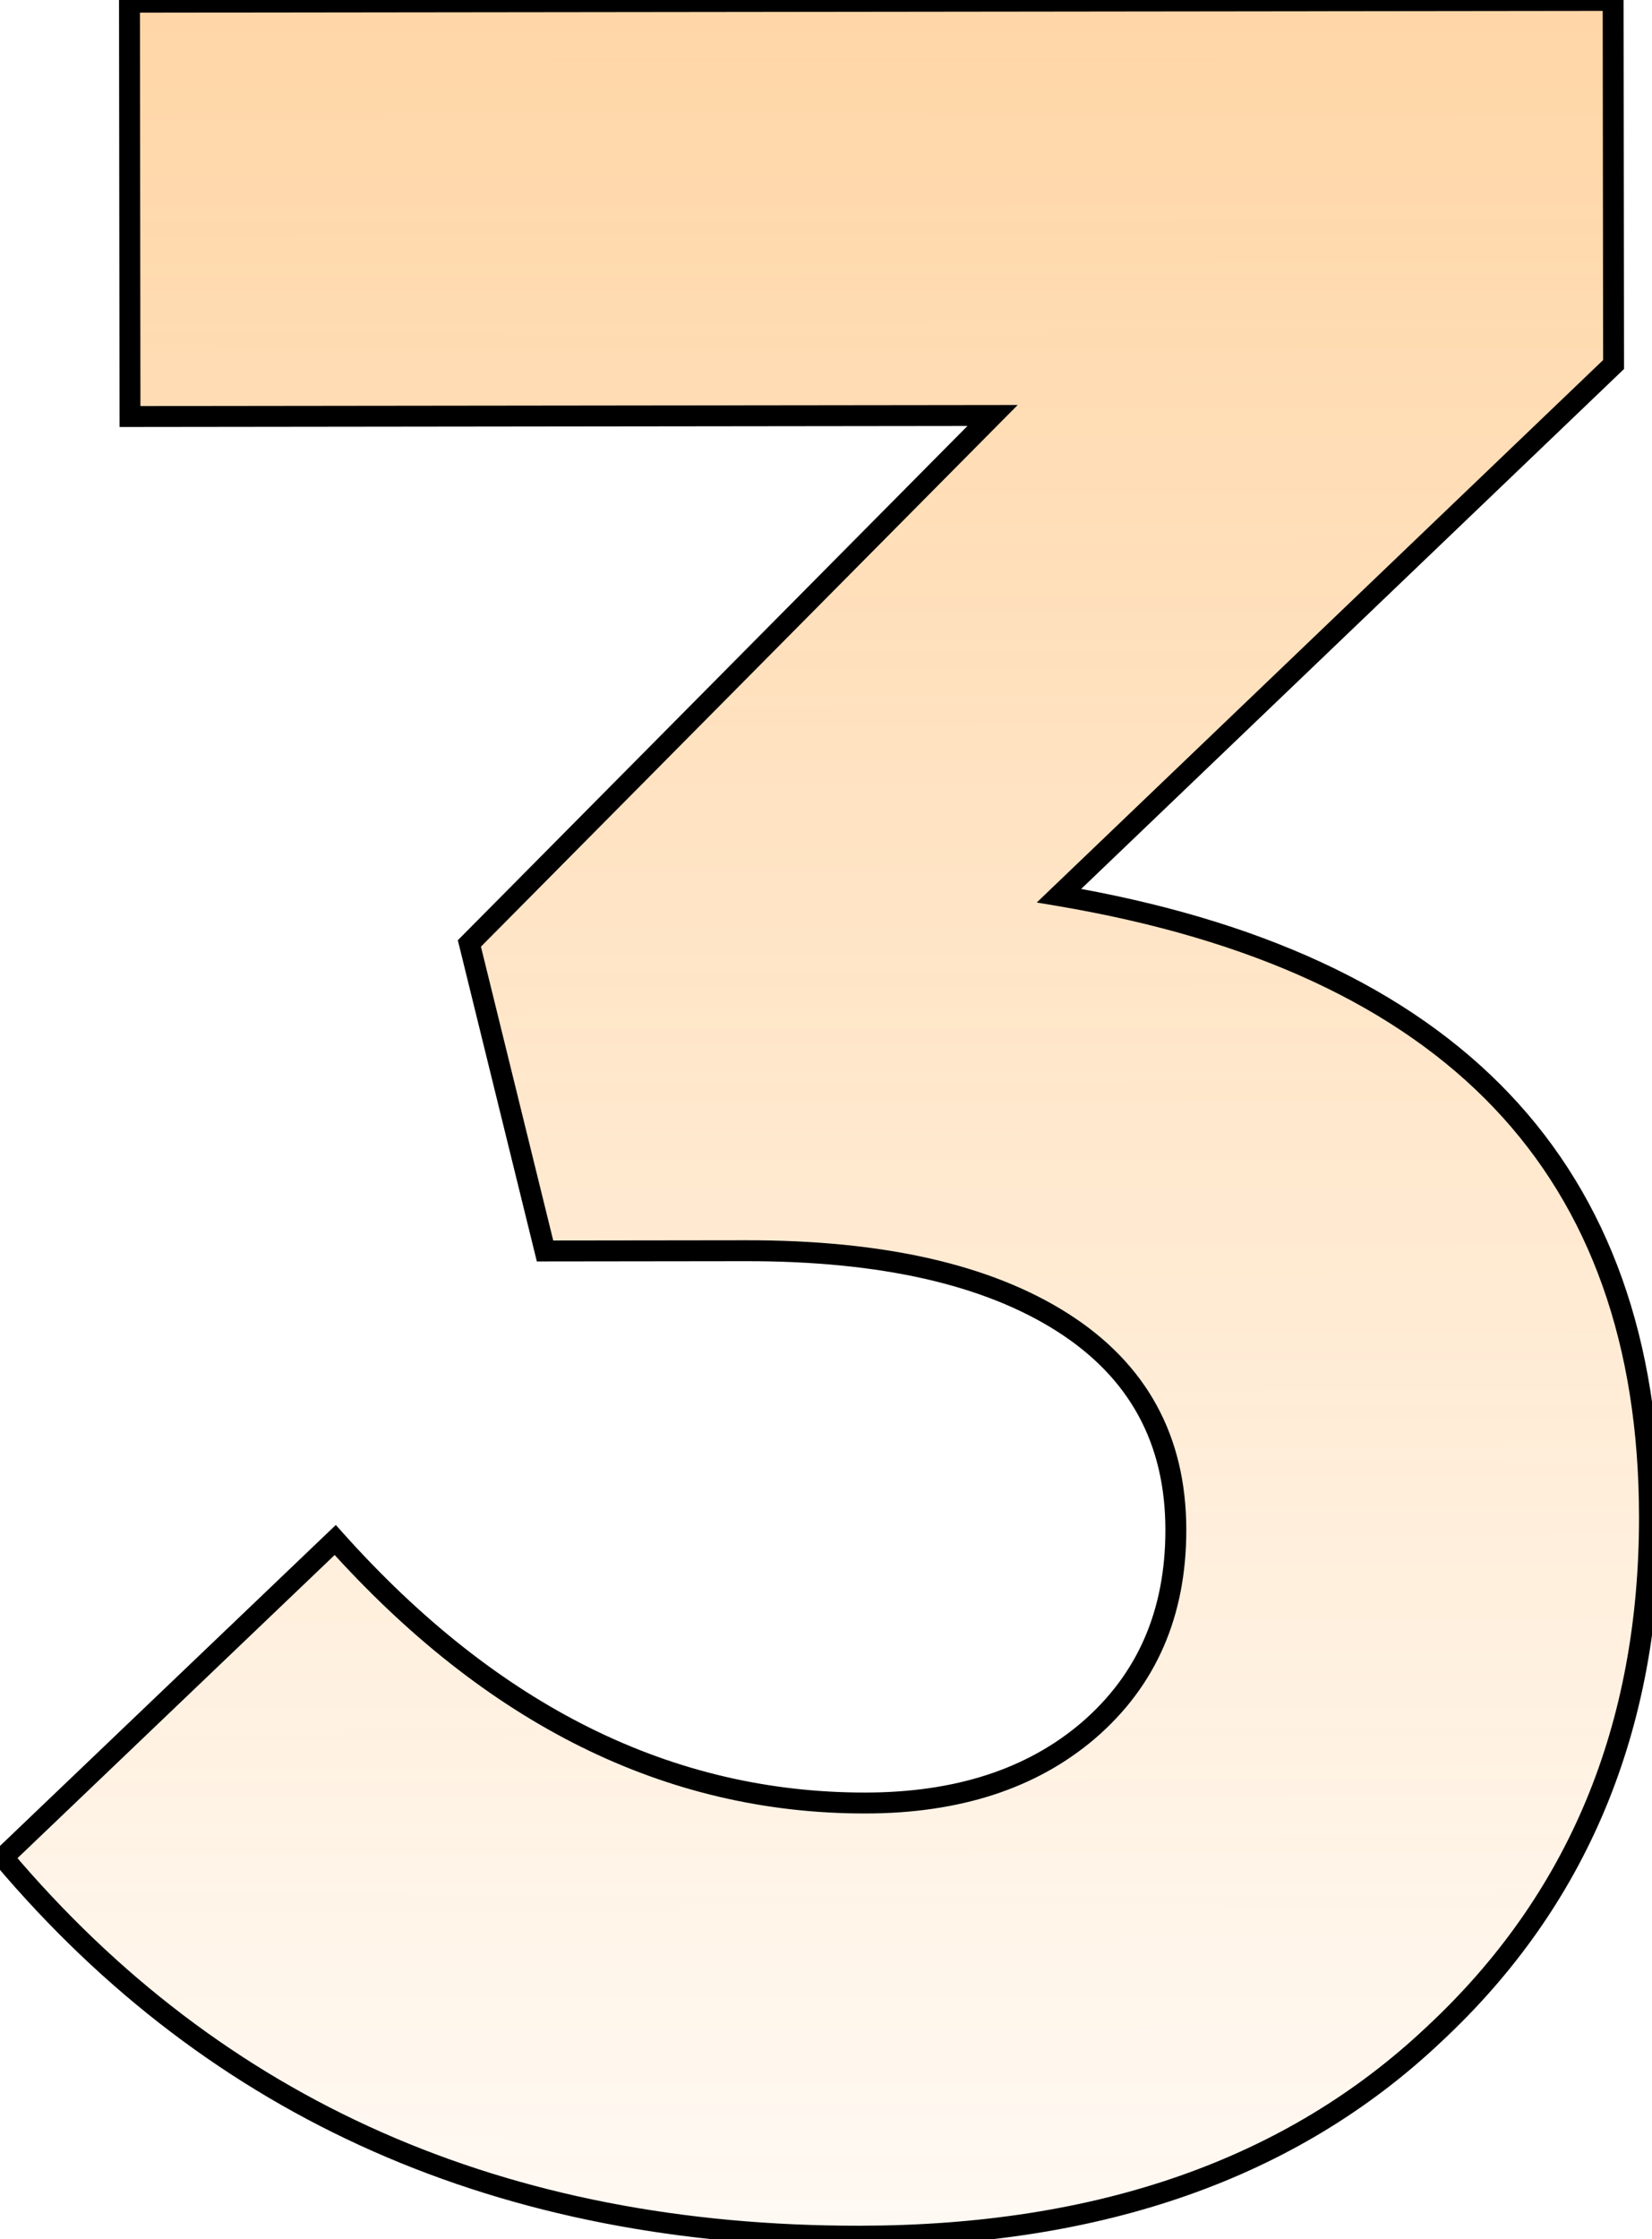 <?xml version="1.0" encoding="UTF-8"?> <svg xmlns="http://www.w3.org/2000/svg" width="158" height="214" viewBox="0 0 158 214" fill="none"><mask id="path-1-outside-1_183_275" maskUnits="userSpaceOnUse" x="-2.153" y="-0.966" width="161.261" height="216.194" fill="black"><rect fill="white" x="-2.153" y="-0.966" width="161.261" height="216.194"></rect><path d="M82.242 213.726C48.042 213.768 20.727 201.701 0.298 177.525L32.061 147.187C47.082 163.969 63.992 172.348 82.792 172.326C91.592 172.315 98.689 170.006 104.083 165.4C109.678 160.593 112.47 154.19 112.46 146.19C112.45 137.59 108.842 130.994 101.636 126.403C94.431 121.812 84.328 119.524 71.328 119.539L52.128 119.563L44.893 90.171L94.932 39.711L12.432 39.81L12.384 0.211L154.284 0.039L154.326 34.839L101.287 85.603C138.895 91.958 157.719 111.735 157.759 144.935C157.783 165.135 150.903 181.643 137.119 194.46C123.534 207.277 105.242 213.699 82.242 213.726Z"></path></mask><path d="M82.242 213.726C48.042 213.768 20.727 201.701 0.298 177.525L32.061 147.187C47.082 163.969 63.992 172.348 82.792 172.326C91.592 172.315 98.689 170.006 104.083 165.4C109.678 160.593 112.47 154.19 112.46 146.19C112.45 137.59 108.842 130.994 101.636 126.403C94.431 121.812 84.328 119.524 71.328 119.539L52.128 119.563L44.893 90.171L94.932 39.711L12.432 39.81L12.384 0.211L154.284 0.039L154.326 34.839L101.287 85.603C138.895 91.958 157.719 111.735 157.759 144.935C157.783 165.135 150.903 181.643 137.119 194.46C123.534 207.277 105.242 213.699 82.242 213.726Z" fill="url(#paint0_linear_183_275)" fill-opacity="0.37"></path><path d="M0.298 177.525L-0.393 176.802L-1.073 177.452L-0.466 178.171L0.298 177.525ZM32.061 147.187L32.806 146.52L32.118 145.75L31.371 146.464L32.061 147.187ZM104.083 165.4L104.733 166.16L104.735 166.158L104.083 165.4ZM52.128 119.563L51.157 119.802L51.345 120.564L52.129 120.563L52.128 119.563ZM44.893 90.171L44.182 89.467L43.787 89.866L43.922 90.41L44.893 90.171ZM94.932 39.711L95.642 40.415L97.335 38.708L94.93 38.711L94.932 39.711ZM12.432 39.81L11.432 39.812L11.433 40.812L12.433 40.81L12.432 39.81ZM12.384 0.211L12.383 -0.789L11.383 -0.788L11.384 0.212L12.384 0.211ZM154.284 0.039L155.284 0.038L155.283 -0.962L154.283 -0.961L154.284 0.039ZM154.326 34.839L155.017 35.562L155.326 35.266L155.326 34.838L154.326 34.839ZM101.287 85.603L100.596 84.881L99.157 86.258L101.12 86.589L101.287 85.603ZM137.119 194.46L136.438 193.728L136.432 193.733L137.119 194.46ZM82.241 212.726C48.308 212.767 21.284 200.81 1.062 176.88L-0.466 178.171C20.17 202.591 47.775 214.768 82.243 214.726L82.241 212.726ZM0.989 178.248L32.752 147.91L31.371 146.464L-0.393 176.802L0.989 178.248ZM31.316 147.854C46.486 164.802 63.652 173.349 82.793 173.326L82.791 171.326C64.332 171.348 47.678 163.135 32.806 146.52L31.316 147.854ZM82.793 173.326C91.772 173.315 99.117 170.956 104.733 166.16L103.434 164.64C98.261 169.057 91.412 171.315 82.791 171.326L82.793 173.326ZM104.735 166.158C110.571 161.144 113.47 154.453 113.46 146.189L111.46 146.191C111.47 153.927 108.784 160.042 103.432 164.641L104.735 166.158ZM113.46 146.189C113.449 137.25 109.669 130.336 102.174 125.56L101.099 127.246C108.014 131.653 111.45 137.93 111.46 146.191L113.46 146.189ZM102.174 125.56C94.744 120.825 84.425 118.524 71.327 118.539L71.329 120.539C84.231 120.524 94.118 122.798 101.099 127.246L102.174 125.56ZM71.327 118.539L52.127 118.563L52.129 120.563L71.329 120.539L71.327 118.539ZM53.099 119.324L45.864 89.932L43.922 90.41L51.157 119.802L53.099 119.324ZM45.603 90.876L95.642 40.415L94.222 39.007L44.182 89.467L45.603 90.876ZM94.93 38.711L12.431 38.81L12.433 40.81L94.933 40.711L94.93 38.711ZM13.432 39.809L13.384 0.209L11.384 0.212L11.432 39.812L13.432 39.809ZM12.385 1.211L154.285 1.039L154.283 -0.961L12.383 -0.789L12.385 1.211ZM153.284 0.04L153.326 34.84L155.326 34.838L155.284 0.038L153.284 0.04ZM153.634 34.117L100.596 84.881L101.979 86.326L155.017 35.562L153.634 34.117ZM101.12 86.589C119.794 89.745 133.672 96.211 142.886 105.892C152.085 115.556 156.739 128.534 156.759 144.936L158.759 144.934C158.738 128.136 153.96 114.625 144.335 104.513C134.725 94.416 120.388 87.817 101.454 84.617L101.12 86.589ZM156.759 144.936C156.783 164.881 150.002 181.116 136.438 193.728L137.799 195.192C151.804 182.171 158.783 165.389 158.759 144.934L156.759 144.936ZM136.432 193.733C123.074 206.336 105.048 212.699 82.241 212.726L82.243 214.726C105.436 214.698 123.994 208.217 137.805 195.187L136.432 193.733Z" fill="black" mask="url(#path-1-outside-1_183_275)"></path><defs><linearGradient id="paint0_linear_183_275" x1="81.829" y1="-15.873" x2="82.21" y2="300.126" gradientUnits="userSpaceOnUse"><stop stop-color="#FF8900"></stop><stop offset="0.825" stop-color="#FF8900" stop-opacity="0"></stop></linearGradient></defs></svg> 
